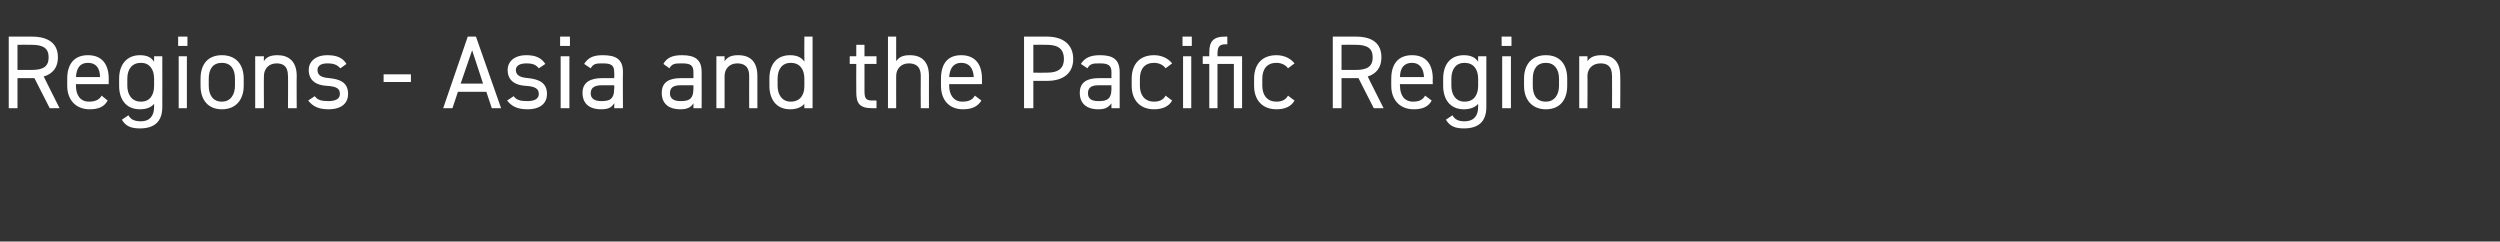 <?xml version="1.0" standalone="no"?><!DOCTYPE svg PUBLIC "-//W3C//DTD SVG 1.1//EN" "http://www.w3.org/Graphics/SVG/1.1/DTD/svg11.dtd"><svg xmlns="http://www.w3.org/2000/svg" version="1.1" width="457.5px" height="44.2px" viewBox="0 -5 457.5 44.2" style="top:-5px"><rect x="0" y="-5" width="457.5" height="44.2" fill="#333333" stroke="none"/>  <desc>﻿Regions Asia and the Pacific Region</desc>  <defs/>  <g id="Polygon337871">    <path d="M 9.1 14.8 L 6.3 9.3 L 3.2 9.3 L 3.2 14.8 L 1.6 14.8 L 1.6 1.7 C 1.6 1.7 5.79 1.69 5.8 1.7 C 8.8 1.7 10.6 2.9 10.6 5.5 C 10.6 7.3 9.7 8.5 8 9 C 7.98 8.99 10.9 14.8 10.9 14.8 L 9.1 14.8 Z M 5.8 7.8 C 8 7.8 8.9 7.1 8.9 5.5 C 8.9 3.9 8 3.2 5.8 3.2 C 5.79 3.17 3.2 3.2 3.2 3.2 L 3.2 7.8 C 3.2 7.8 5.79 7.79 5.8 7.8 Z M 19.7 13.4 C 19.1 14.5 18.1 15 16.4 15 C 13.9 15 12.3 13.3 12.3 10.7 C 12.3 10.7 12.3 9.4 12.3 9.4 C 12.3 6.7 13.6 5.1 16.1 5.1 C 18.6 5.1 19.9 6.7 19.9 9.4 C 19.87 9.4 19.9 10.4 19.9 10.4 L 13.9 10.4 C 13.9 10.4 13.87 10.66 13.9 10.7 C 13.9 12.3 14.6 13.6 16.3 13.6 C 17.5 13.6 18.2 13.2 18.6 12.5 C 18.6 12.5 19.7 13.4 19.7 13.4 Z M 13.9 9.1 C 13.9 9.1 18.3 9.1 18.3 9.1 C 18.3 7.5 17.6 6.5 16.1 6.5 C 14.6 6.5 14 7.5 13.9 9.1 Z M 28.2 5.3 L 29.7 5.3 C 29.7 5.3 29.72 14.61 29.7 14.6 C 29.7 17.3 28.2 18.5 25.6 18.5 C 24 18.5 23 18.1 22.3 16.9 C 22.3 16.9 23.5 16.1 23.5 16.1 C 23.9 16.8 24.5 17.2 25.8 17.2 C 27.4 17.2 28.2 16.2 28.2 14.6 C 28.2 14.6 28.2 14 28.2 14 C 27.7 14.6 26.9 15 25.6 15 C 23 15 21.8 13.1 21.8 10.7 C 21.8 10.7 21.8 9.4 21.8 9.4 C 21.8 6.7 23.3 5.1 25.6 5.1 C 26.9 5.1 27.7 5.5 28.2 6.3 C 28.2 6.25 28.2 5.3 28.2 5.3 Z M 28.2 10.7 C 28.2 10.7 28.2 9.4 28.2 9.4 C 28.2 7.6 27.3 6.5 25.8 6.5 C 24.2 6.5 23.3 7.6 23.3 9.4 C 23.3 9.4 23.3 10.7 23.3 10.7 C 23.3 12.3 24.1 13.6 25.8 13.6 C 27.5 13.6 28.2 12.3 28.2 10.7 Z M 32.7 5.3 L 34.2 5.3 L 34.2 14.8 L 32.7 14.8 L 32.7 5.3 Z M 32.6 1.7 L 34.3 1.7 L 34.3 3.4 L 32.6 3.4 L 32.6 1.7 Z M 44.6 10.7 C 44.6 13.1 43.3 15 40.6 15 C 38.1 15 36.7 13.3 36.7 10.7 C 36.7 10.7 36.7 9.4 36.7 9.4 C 36.7 6.7 38.1 5.1 40.6 5.1 C 43.1 5.1 44.6 6.7 44.6 9.4 C 44.6 9.4 44.6 10.7 44.6 10.7 Z M 43 10.7 C 43 10.7 43 9.4 43 9.4 C 43 7.6 42.2 6.5 40.6 6.5 C 39 6.5 38.2 7.6 38.2 9.4 C 38.2 9.4 38.2 10.7 38.2 10.7 C 38.2 12.3 38.9 13.6 40.6 13.6 C 42.2 13.6 43 12.3 43 10.7 Z M 46.7 5.3 L 48.3 5.3 C 48.3 5.3 48.26 6.23 48.3 6.2 C 48.7 5.5 49.4 5.1 50.8 5.1 C 52.8 5.1 54.3 6.2 54.3 8.9 C 54.26 8.87 54.3 14.8 54.3 14.8 L 52.7 14.8 C 52.7 14.8 52.74 8.89 52.7 8.9 C 52.7 7 51.7 6.6 50.6 6.6 C 49.2 6.6 48.3 7.6 48.3 8.9 C 48.26 8.87 48.3 14.8 48.3 14.8 L 46.7 14.8 L 46.7 5.3 Z M 62.3 7.5 C 61.7 6.9 61.2 6.6 59.9 6.6 C 58.8 6.6 58.1 7 58.1 7.8 C 58.1 8.9 59 9.2 60.3 9.3 C 62.1 9.5 63.7 10 63.7 12.2 C 63.7 13.8 62.6 15 60.1 15 C 58.2 15 57.2 14.4 56.4 13.4 C 56.4 13.4 57.6 12.6 57.6 12.6 C 58.1 13.3 58.8 13.5 60.1 13.5 C 61.4 13.5 62.2 13.1 62.2 12.2 C 62.2 11.2 61.6 10.8 59.7 10.7 C 58.1 10.6 56.5 9.9 56.5 7.8 C 56.5 6.3 57.7 5.1 59.9 5.1 C 61.5 5.1 62.7 5.5 63.4 6.7 C 63.4 6.7 62.3 7.5 62.3 7.5 Z M 70.2 8.6 L 75.2 8.6 L 75.2 10 L 70.2 10 L 70.2 8.6 Z M 81.1 14.8 L 85.6 1.7 L 87.1 1.7 L 91.7 14.8 L 90 14.8 L 89 11.8 L 83.8 11.8 L 82.8 14.8 L 81.1 14.8 Z M 84.3 10.3 L 88.4 10.3 L 86.4 4.2 L 84.3 10.3 Z M 98.6 7.5 C 98.1 6.9 97.6 6.6 96.3 6.6 C 95.2 6.6 94.4 7 94.4 7.8 C 94.4 8.9 95.4 9.2 96.7 9.3 C 98.4 9.5 100.1 10 100.1 12.2 C 100.1 13.8 99 15 96.5 15 C 94.6 15 93.6 14.4 92.8 13.4 C 92.8 13.4 94 12.6 94 12.6 C 94.5 13.3 95.2 13.5 96.5 13.5 C 97.8 13.5 98.6 13.1 98.6 12.2 C 98.6 11.2 97.9 10.8 96.1 10.7 C 94.5 10.6 92.9 9.9 92.9 7.8 C 92.9 6.3 94.1 5.1 96.3 5.1 C 97.9 5.1 99 5.5 99.8 6.7 C 99.8 6.7 98.6 7.5 98.6 7.5 Z M 102.6 5.3 L 104.2 5.3 L 104.2 14.8 L 102.6 14.8 L 102.6 5.3 Z M 102.5 1.7 L 104.3 1.7 L 104.3 3.4 L 102.5 3.4 L 102.5 1.7 Z M 110.2 9.3 C 110.18 9.31 112.4 9.3 112.4 9.3 C 112.4 9.3 112.44 8.21 112.4 8.2 C 112.4 6.9 111.8 6.6 110.3 6.6 C 109.2 6.6 108.6 6.6 108.1 7.5 C 108.1 7.5 106.9 6.7 106.9 6.7 C 107.6 5.6 108.5 5.1 110.3 5.1 C 112.8 5.1 114 5.9 114 8.2 C 113.96 8.21 114 14.8 114 14.8 L 112.4 14.8 C 112.4 14.8 112.44 13.87 112.4 13.9 C 111.9 14.7 111.3 15 110 15 C 107.8 15 106.6 13.9 106.6 12 C 106.6 10 108.1 9.3 110.2 9.3 Z M 112.4 10.6 C 112.4 10.6 110.18 10.6 110.2 10.6 C 108.7 10.6 108.1 11.1 108.1 12.1 C 108.1 13.1 108.9 13.5 110 13.5 C 111.4 13.5 112.4 13.3 112.4 11.2 C 112.44 11.15 112.4 10.6 112.4 10.6 Z M 124.6 9.3 C 124.64 9.31 126.9 9.3 126.9 9.3 C 126.9 9.3 126.9 8.21 126.9 8.2 C 126.9 6.9 126.3 6.6 124.8 6.6 C 123.6 6.6 123 6.6 122.5 7.5 C 122.5 7.5 121.4 6.7 121.4 6.7 C 122 5.6 123 5.1 124.8 5.1 C 127.2 5.1 128.4 5.9 128.4 8.2 C 128.42 8.21 128.4 14.8 128.4 14.8 L 126.9 14.8 C 126.9 14.8 126.9 13.87 126.9 13.9 C 126.4 14.7 125.7 15 124.5 15 C 122.3 15 121.1 13.9 121.1 12 C 121.1 10 122.5 9.3 124.6 9.3 Z M 126.9 10.6 C 126.9 10.6 124.64 10.6 124.6 10.6 C 123.1 10.6 122.6 11.1 122.6 12.1 C 122.6 13.1 123.4 13.5 124.5 13.5 C 125.9 13.5 126.9 13.3 126.9 11.2 C 126.9 11.15 126.9 10.6 126.9 10.6 Z M 131.1 5.3 L 132.6 5.3 C 132.6 5.3 132.6 6.23 132.6 6.2 C 133.1 5.5 133.7 5.1 135.1 5.1 C 137.2 5.1 138.6 6.2 138.6 8.9 C 138.6 8.87 138.6 14.8 138.6 14.8 L 137.1 14.8 C 137.1 14.8 137.08 8.89 137.1 8.9 C 137.1 7 136 6.6 134.9 6.6 C 133.5 6.6 132.6 7.6 132.6 8.9 C 132.6 8.87 132.6 14.8 132.6 14.8 L 131.1 14.8 L 131.1 5.3 Z M 147.2 1.7 L 148.7 1.7 L 148.7 14.8 L 147.2 14.8 C 147.2 14.8 147.17 13.96 147.2 14 C 146.7 14.6 145.8 15 144.6 15 C 142 15 140.8 13.1 140.8 10.7 C 140.8 10.7 140.8 9.4 140.8 9.4 C 140.8 6.7 142.2 5.1 144.6 5.1 C 145.8 5.1 146.7 5.5 147.2 6.3 C 147.17 6.25 147.2 1.7 147.2 1.7 Z M 147.2 10.8 C 147.2 10.8 147.2 9.4 147.2 9.4 C 147.2 7.6 146.3 6.5 144.7 6.5 C 143.2 6.5 142.3 7.6 142.3 9.4 C 142.3 9.4 142.3 10.7 142.3 10.7 C 142.3 12.3 143.1 13.6 144.7 13.6 C 146.4 13.6 147.2 12.4 147.2 10.8 Z M 155.5 5.3 L 156.7 5.3 L 156.7 3.2 L 158.2 3.2 L 158.2 5.3 L 160.4 5.3 L 160.4 6.7 L 158.2 6.7 C 158.2 6.7 158.19 11.49 158.2 11.5 C 158.2 12.8 158.3 13.4 159.6 13.4 C 159.62 13.36 160.4 13.4 160.4 13.4 L 160.4 14.8 C 160.4 14.8 159.56 14.8 159.6 14.8 C 157.3 14.8 156.7 13.9 156.7 11.9 C 156.67 11.87 156.7 6.7 156.7 6.7 L 155.5 6.7 L 155.5 5.3 Z M 162.5 1.7 L 164 1.7 C 164 1.7 163.99 6.23 164 6.2 C 164.5 5.5 165.1 5.1 166.5 5.1 C 168.6 5.1 170 6.2 170 8.9 C 169.99 8.87 170 14.8 170 14.8 L 168.5 14.8 C 168.5 14.8 168.47 8.89 168.5 8.9 C 168.5 7 167.4 6.6 166.3 6.6 C 164.9 6.6 164 7.6 164 8.9 C 163.99 8.87 164 14.8 164 14.8 L 162.5 14.8 L 162.5 1.7 Z M 179.6 13.4 C 178.9 14.5 177.9 15 176.2 15 C 173.7 15 172.2 13.3 172.2 10.7 C 172.2 10.7 172.2 9.4 172.2 9.4 C 172.2 6.7 173.4 5.1 175.9 5.1 C 178.4 5.1 179.7 6.7 179.7 9.4 C 179.7 9.4 179.7 10.4 179.7 10.4 L 173.7 10.4 C 173.7 10.4 173.69 10.66 173.7 10.7 C 173.7 12.3 174.5 13.6 176.1 13.6 C 177.4 13.6 178 13.2 178.4 12.5 C 178.4 12.5 179.6 13.4 179.6 13.4 Z M 173.7 9.1 C 173.7 9.1 178.2 9.1 178.2 9.1 C 178.1 7.5 177.4 6.5 175.9 6.5 C 174.5 6.5 173.8 7.5 173.7 9.1 Z M 189.1 9.8 L 189.1 14.8 L 187.4 14.8 L 187.4 1.7 C 187.4 1.7 191.61 1.69 191.6 1.7 C 194.6 1.7 196.4 3.2 196.4 5.8 C 196.4 8.3 194.7 9.8 191.6 9.8 C 191.61 9.8 189.1 9.8 189.1 9.8 Z M 191.6 8.3 C 193.8 8.3 194.7 7.4 194.7 5.8 C 194.7 4.1 193.8 3.2 191.6 3.2 C 191.61 3.17 189.1 3.2 189.1 3.2 L 189.1 8.3 C 189.1 8.3 191.61 8.32 191.6 8.3 Z M 201.1 9.3 C 201.11 9.31 203.4 9.3 203.4 9.3 C 203.4 9.3 203.37 8.21 203.4 8.2 C 203.4 6.9 202.7 6.6 201.3 6.6 C 200.1 6.6 199.5 6.6 199 7.5 C 199 7.5 197.8 6.7 197.8 6.7 C 198.5 5.6 199.5 5.1 201.3 5.1 C 203.7 5.1 204.9 5.9 204.9 8.2 C 204.89 8.21 204.9 14.8 204.9 14.8 L 203.4 14.8 C 203.4 14.8 203.37 13.87 203.4 13.9 C 202.8 14.7 202.2 15 201 15 C 198.8 15 197.6 13.9 197.6 12 C 197.6 10 199 9.3 201.1 9.3 Z M 203.4 10.6 C 203.4 10.6 201.11 10.6 201.1 10.6 C 199.6 10.6 199.1 11.1 199.1 12.1 C 199.1 13.1 199.8 13.5 201 13.5 C 202.4 13.5 203.4 13.3 203.4 11.2 C 203.37 11.15 203.4 10.6 203.4 10.6 Z M 214.5 13.4 C 213.9 14.5 212.7 15 211.2 15 C 208.6 15 207.1 13.3 207.1 10.7 C 207.1 10.7 207.1 9.4 207.1 9.4 C 207.1 6.7 208.6 5.1 211.2 5.1 C 212.6 5.1 213.8 5.7 214.5 6.6 C 214.5 6.6 213.3 7.5 213.3 7.5 C 212.9 6.9 212.1 6.5 211.2 6.5 C 209.5 6.5 208.6 7.6 208.6 9.4 C 208.6 9.4 208.6 10.7 208.6 10.7 C 208.6 12.3 209.4 13.6 211.2 13.6 C 212.1 13.6 212.9 13.3 213.3 12.5 C 213.3 12.5 214.5 13.4 214.5 13.4 Z M 216.5 5.3 L 218 5.3 L 218 14.8 L 216.5 14.8 L 216.5 5.3 Z M 216.4 1.7 L 218.1 1.7 L 218.1 3.4 L 216.4 3.4 L 216.4 1.7 Z M 221.3 5.3 C 221.3 5.3 221.31 4.62 221.3 4.6 C 221.3 2.6 222 1.7 224.2 1.7 C 224.2 1.69 224.6 1.7 224.6 1.7 L 224.6 3.1 C 224.6 3.1 224.25 3.13 224.3 3.1 C 223 3.1 222.8 3.7 222.8 5 C 222.83 5 222.8 5.3 222.8 5.3 L 227.3 5.3 L 227.3 14.8 L 225.8 14.8 L 225.8 6.7 L 222.8 6.7 L 222.8 14.8 L 221.3 14.8 L 221.3 6.7 L 220.1 6.7 L 220.1 5.3 L 221.3 5.3 Z M 236.9 13.4 C 236.3 14.5 235.1 15 233.6 15 C 231 15 229.5 13.3 229.5 10.7 C 229.5 10.7 229.5 9.4 229.5 9.4 C 229.5 6.7 231 5.1 233.6 5.1 C 235 5.1 236.2 5.7 236.9 6.6 C 236.9 6.6 235.7 7.5 235.7 7.5 C 235.3 6.9 234.5 6.5 233.6 6.5 C 231.9 6.5 231 7.6 231 9.4 C 231 9.4 231 10.7 231 10.7 C 231 12.3 231.8 13.6 233.6 13.6 C 234.5 13.6 235.3 13.3 235.7 12.5 C 235.7 12.5 236.9 13.4 236.9 13.4 Z M 251.4 14.8 L 248.6 9.3 L 245.5 9.3 L 245.5 14.8 L 243.9 14.8 L 243.9 1.7 C 243.9 1.7 248.08 1.69 248.1 1.7 C 251.1 1.7 252.8 2.9 252.8 5.5 C 252.8 7.3 251.9 8.5 250.3 9 C 250.26 8.99 253.2 14.8 253.2 14.8 L 251.4 14.8 Z M 248.1 7.8 C 250.3 7.8 251.2 7.1 251.2 5.5 C 251.2 3.9 250.3 3.2 248.1 3.2 C 248.08 3.17 245.5 3.2 245.5 3.2 L 245.5 7.8 C 245.5 7.8 248.08 7.79 248.1 7.8 Z M 262 13.4 C 261.4 14.5 260.4 15 258.7 15 C 256.2 15 254.6 13.3 254.6 10.7 C 254.6 10.7 254.6 9.4 254.6 9.4 C 254.6 6.7 255.9 5.1 258.4 5.1 C 260.9 5.1 262.2 6.7 262.2 9.4 C 262.16 9.4 262.2 10.4 262.2 10.4 L 256.2 10.4 C 256.2 10.4 256.15 10.66 256.2 10.7 C 256.2 12.3 256.9 13.6 258.6 13.6 C 259.8 13.6 260.4 13.2 260.8 12.5 C 260.8 12.5 262 13.4 262 13.4 Z M 256.2 9.1 C 256.2 9.1 260.6 9.1 260.6 9.1 C 260.5 7.5 259.8 6.5 258.4 6.5 C 256.9 6.5 256.2 7.5 256.2 9.1 Z M 270.5 5.3 L 272 5.3 C 272 5.3 272 14.61 272 14.6 C 272 17.3 270.5 18.5 267.9 18.5 C 266.3 18.5 265.3 18.1 264.6 16.9 C 264.6 16.9 265.8 16.1 265.8 16.1 C 266.2 16.8 266.8 17.2 268 17.2 C 269.7 17.2 270.5 16.2 270.5 14.6 C 270.5 14.6 270.5 14 270.5 14 C 270 14.6 269.1 15 267.9 15 C 265.3 15 264.1 13.1 264.1 10.7 C 264.1 10.7 264.1 9.4 264.1 9.4 C 264.1 6.7 265.5 5.1 267.9 5.1 C 269.1 5.1 270 5.5 270.5 6.3 C 270.48 6.25 270.5 5.3 270.5 5.3 Z M 270.5 10.7 C 270.5 10.7 270.5 9.4 270.5 9.4 C 270.5 7.6 269.6 6.5 268 6.5 C 266.5 6.5 265.6 7.6 265.6 9.4 C 265.6 9.4 265.6 10.7 265.6 10.7 C 265.6 12.3 266.4 13.6 268 13.6 C 269.8 13.6 270.5 12.3 270.5 10.7 Z M 274.9 5.3 L 276.5 5.3 L 276.5 14.8 L 274.9 14.8 L 274.9 5.3 Z M 274.8 1.7 L 276.6 1.7 L 276.6 3.4 L 274.8 3.4 L 274.8 1.7 Z M 286.8 10.7 C 286.8 13.1 285.6 15 282.9 15 C 280.4 15 278.9 13.3 278.9 10.7 C 278.9 10.7 278.9 9.4 278.9 9.4 C 278.9 6.7 280.4 5.1 282.9 5.1 C 285.4 5.1 286.8 6.7 286.8 9.4 C 286.8 9.4 286.8 10.7 286.8 10.7 Z M 285.3 10.7 C 285.3 10.7 285.3 9.4 285.3 9.4 C 285.3 7.6 284.4 6.5 282.9 6.5 C 281.3 6.5 280.5 7.6 280.5 9.4 C 280.5 9.4 280.5 10.7 280.5 10.7 C 280.5 12.3 281.1 13.6 282.9 13.6 C 284.5 13.6 285.3 12.3 285.3 10.7 Z M 289 5.3 L 290.5 5.3 C 290.5 5.3 290.54 6.23 290.5 6.2 C 291 5.5 291.7 5.1 293.1 5.1 C 295.1 5.1 296.5 6.2 296.5 8.9 C 296.55 8.87 296.5 14.8 296.5 14.8 L 295 14.8 C 295 14.8 295.03 8.89 295 8.9 C 295 7 294 6.6 292.9 6.6 C 291.4 6.6 290.5 7.6 290.5 8.9 C 290.54 8.87 290.5 14.8 290.5 14.8 L 289 14.8 L 289 5.3 Z " stroke="none" fill="#fff"/>  </g></svg>